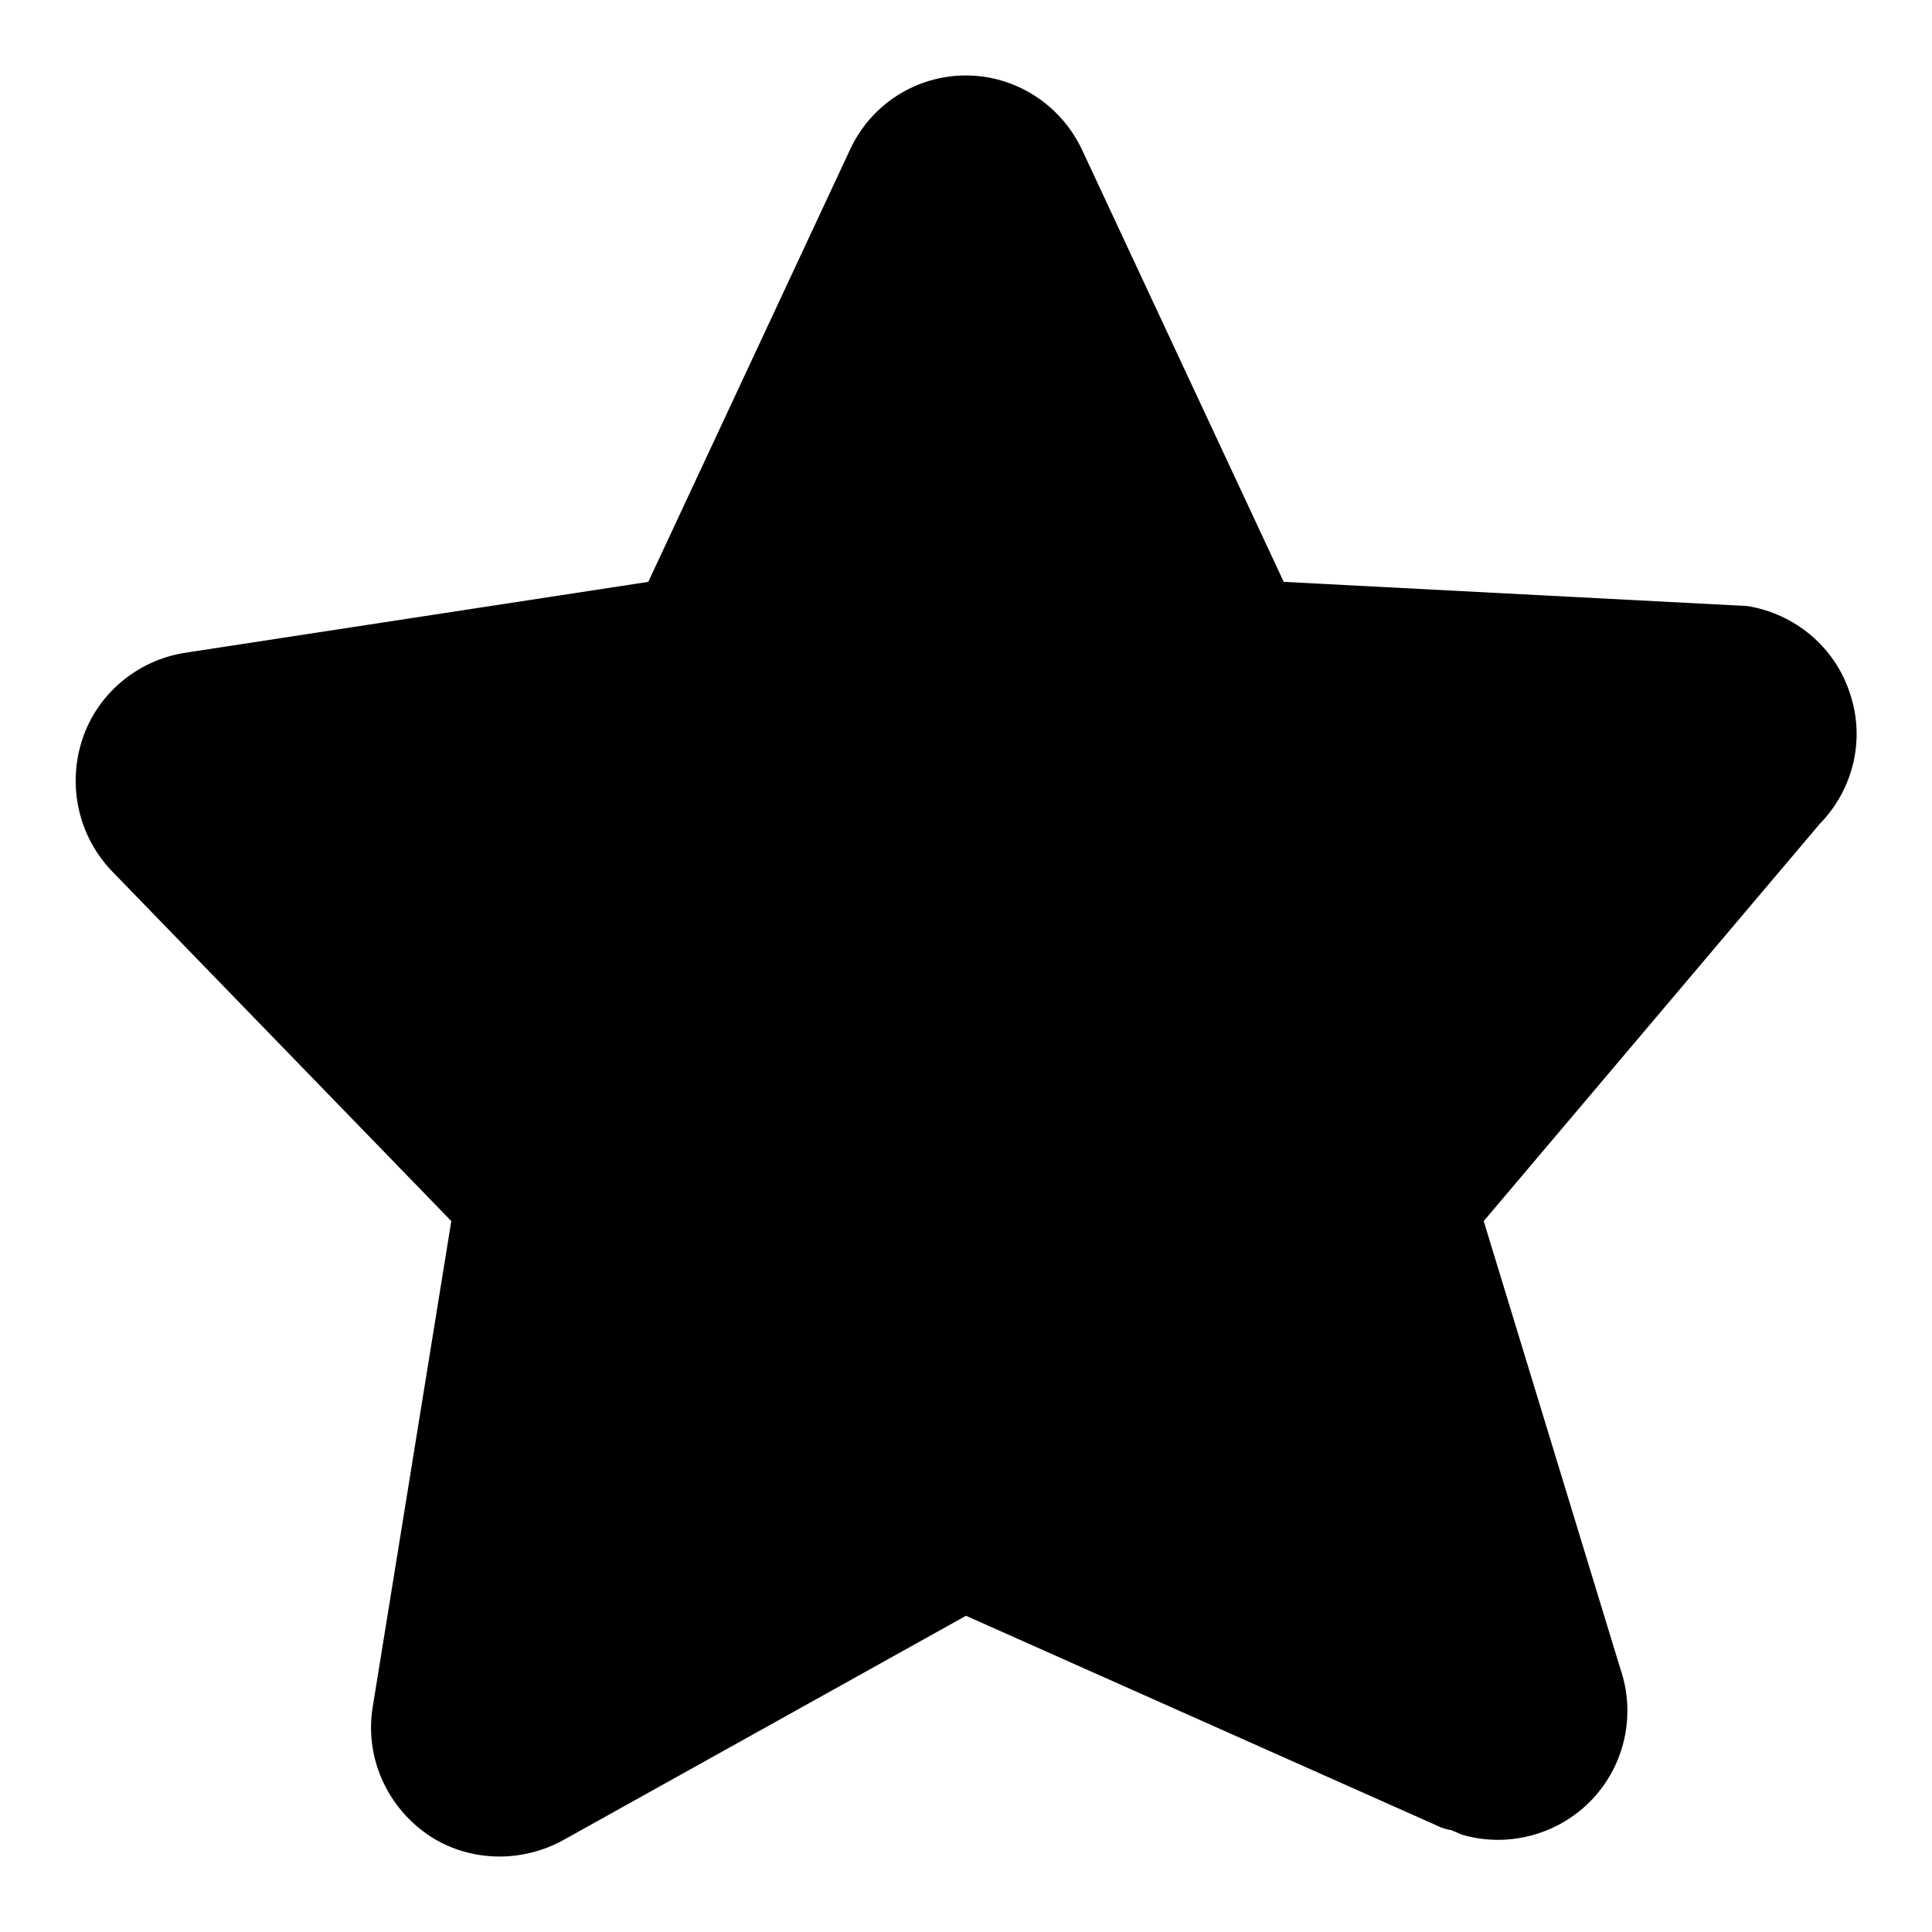 <?xml version="1.0" encoding="utf-8"?>
<!-- Svg Vector Icons : http://www.onlinewebfonts.com/icon -->
<!DOCTYPE svg PUBLIC "-//W3C//DTD SVG 1.1//EN" "http://www.w3.org/Graphics/SVG/1.1/DTD/svg11.dtd">
<svg version="1.1" xmlns="http://www.w3.org/2000/svg" xmlns:xlink="http://www.w3.org/1999/xlink" x="0px" y="0px" viewBox="0 0 256 256" enable-background="new 0 0 256 256" xml:space="preserve">
<g><g><path fill="#000000" d="M245.1,91.8c-2-6.1-7.3-10.5-13.6-11.5l-61.4-3.2l-26.7-57.2c-2.8-6-8.8-9.9-15.4-9.9c-6.6,0-12.6,3.8-15.4,9.9L85.9,77.1l-61.4,9.4c-6.3,1-11.6,5.4-13.6,11.5c-2,6.1-0.5,12.8,3.9,17.4l45,46.4l-10.4,64.3c-1.1,6.5,1.7,13,7,16.8c2.9,2.1,6.4,3.1,9.8,3.1c2.8,0,5.7-0.7,8.3-2.1l53.5-29.8l62.4,27.8l0,0c0.6,0.3,1.2,0.5,1.9,0.6l1.4,0.6c6.1,1.8,12.8,0,17.2-4.6c4.4-4.6,5.9-11.3,3.8-17.4l-18.1-59.3l44.5-52.6C245.6,104.6,247.2,97.9,245.1,91.8z"/></g></g>
</svg>